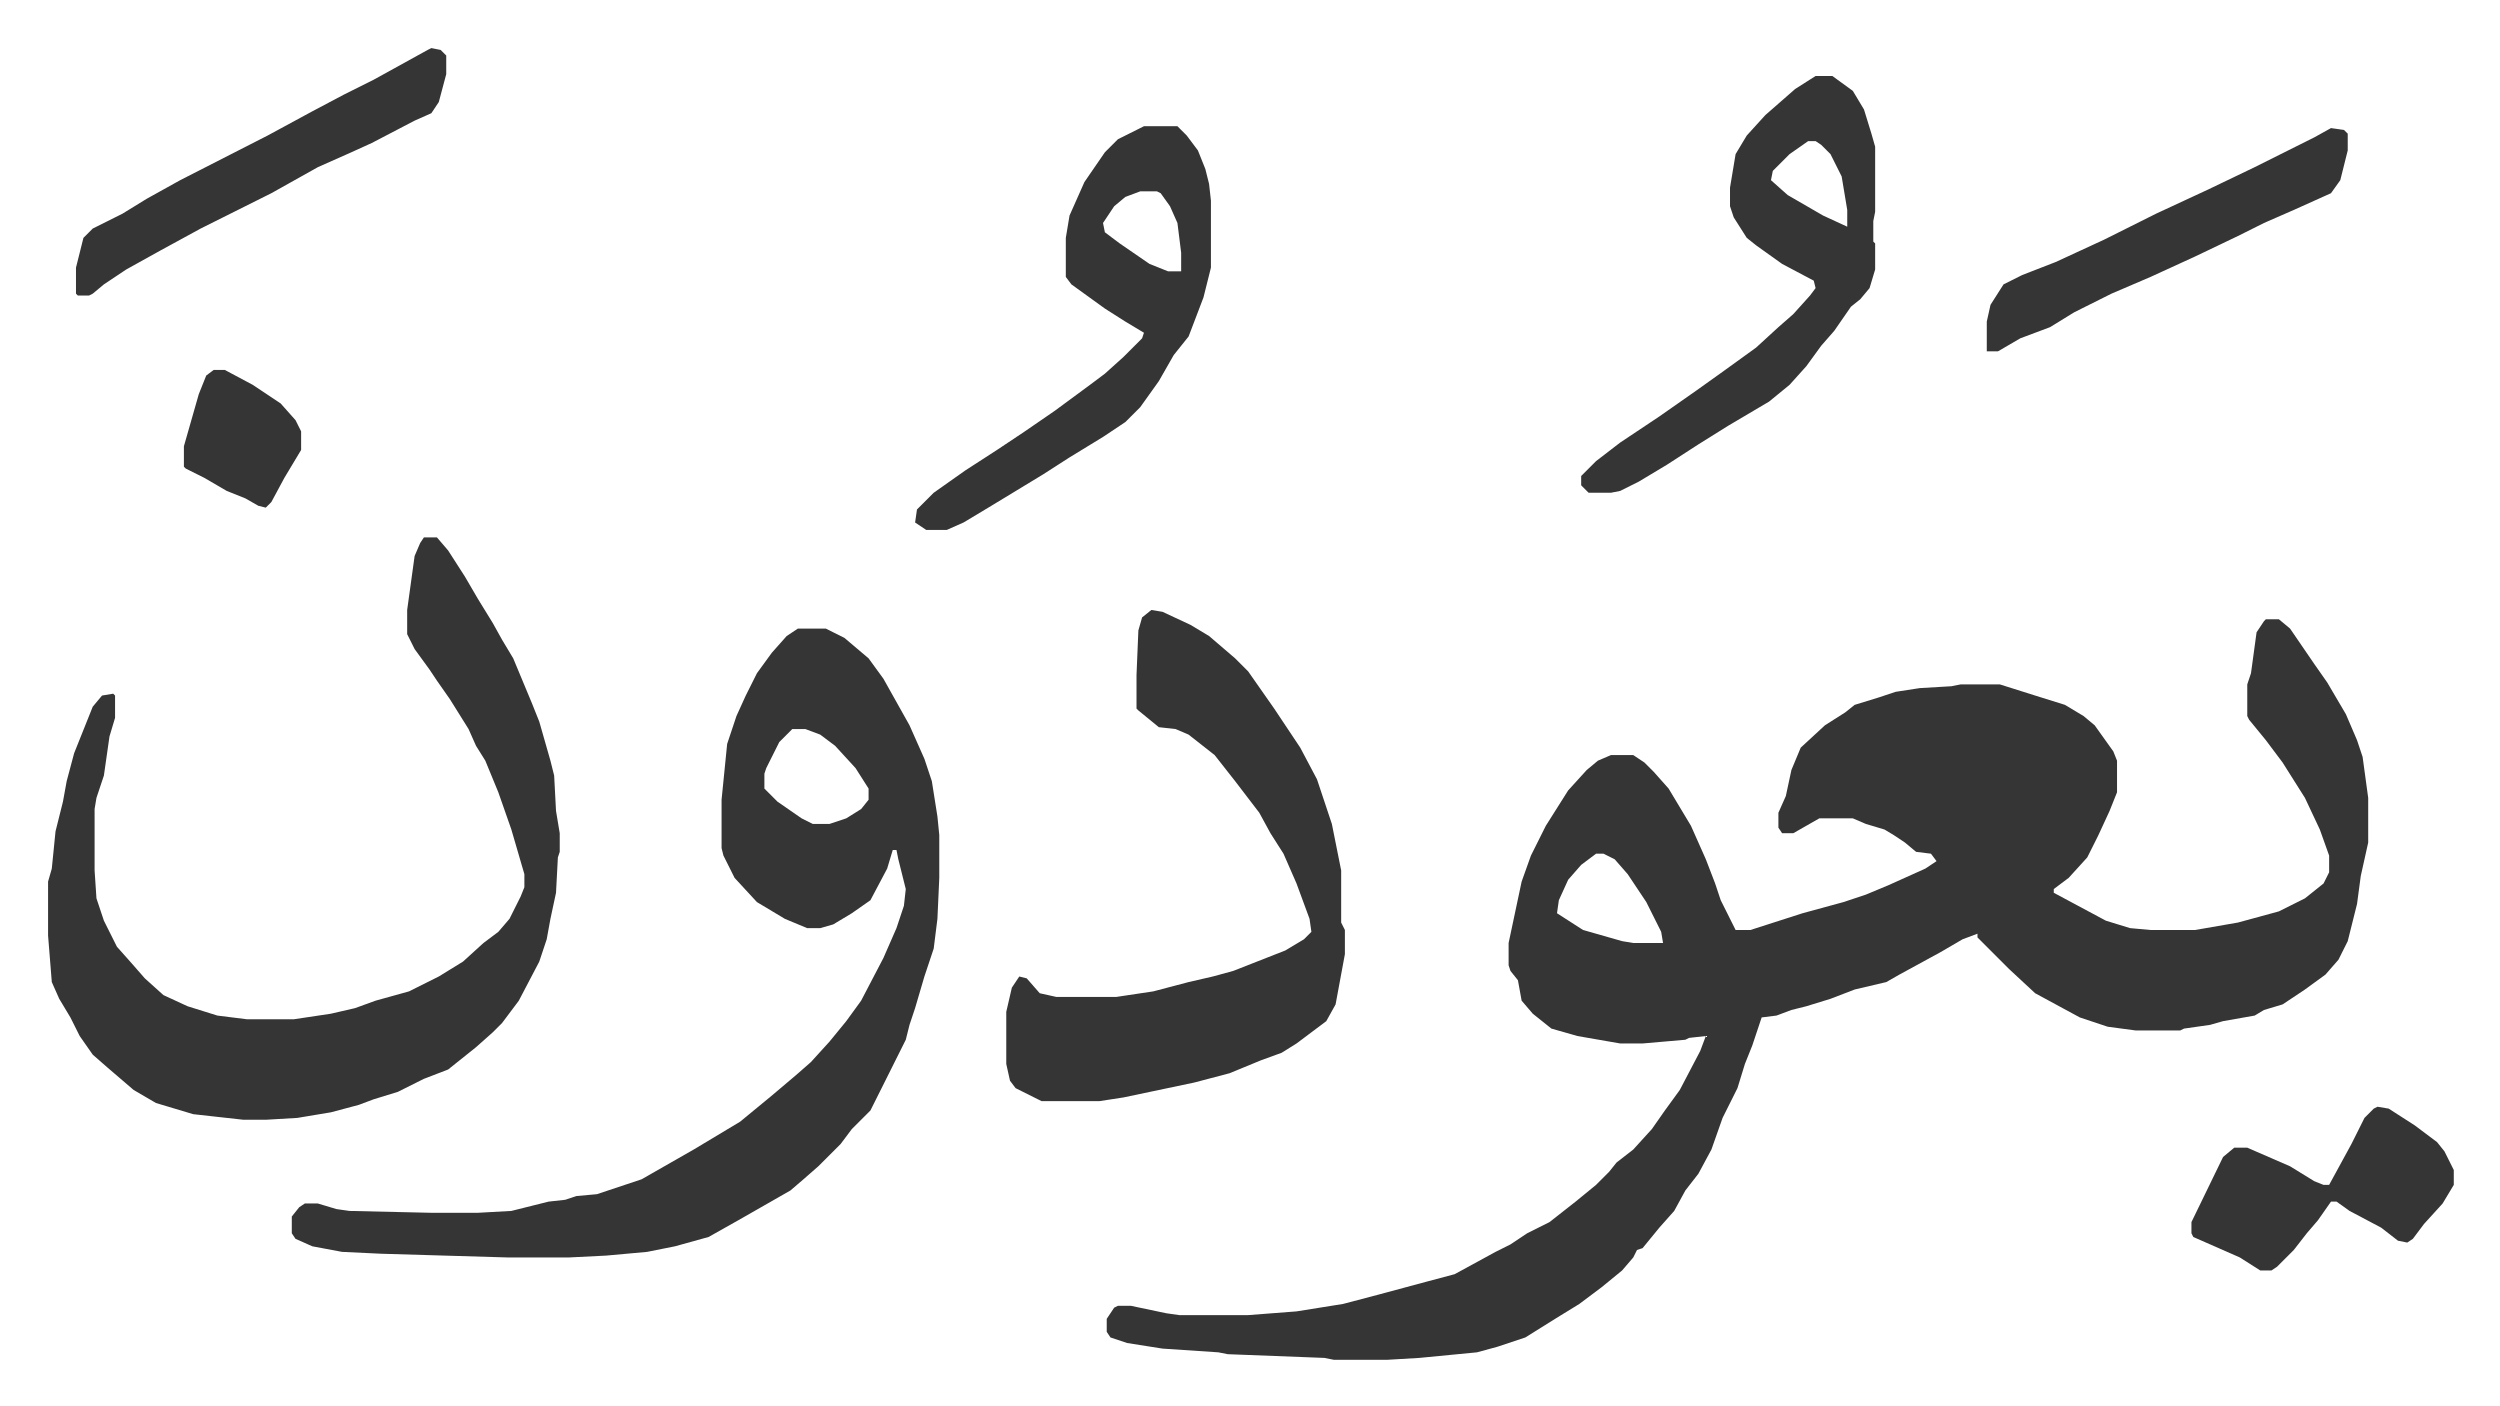 <svg xmlns="http://www.w3.org/2000/svg" role="img" viewBox="-25.84 397.16 1343.68 755.68"><path fill="#353535" id="rule_normal" d="M1192 730h7l6 5 13 19 7 10 10 17 6 14 3 9 3 22v24l-4 18-2 15-5 20-5 10-7 8-11 8-12 8-10 3-5 3-17 3-7 2-14 2-2 1h-24l-15-2-15-5-24-13-14-13-5-5-12-12v-2l-8 3-12 7-22 12-7 4-17 4-13 5-13 4-8 2-8 3-8 1-5 15-4 10-4 13-8 16-6 17-7 13-7 9-6 11-8 9-9 11-3 1-2 4-6 7-11 9-12 9-13 8-8 5-8 5-15 5-11 3-31 3-17 1h-29l-5-1-52-2-5-1-30-2-19-3-9-3-2-3v-7l4-6 2-1h7l19 4 7 1h37l26-2 25-4 19-5 26-7 15-4 22-12 8-4 9-6 12-6 14-11 11-9 7-7 4-5 9-7 10-11 7-10 8-11 11-21 3-8-9 1-2 1-23 2h-12l-23-4-14-4-10-8-6-7-2-11-4-5-1-3v-12l7-33 5-14 8-16 12-19 10-11 6-5 7-3h12l6 4 5 5 8 9 12 20 8 18 5 13 3 9 8 16h8l28-9 22-6 12-4 12-5 20-9 6-4-3-4-8-1-6-5-6-4-5-3-10-3-7-3h-18l-14 8h-6l-2-3v-8l4-9 3-14 5-12 13-12 11-7 5-4 13-4 9-3 13-2 17-1 5-1h21l19 6 16 5 10 6 6 5 10 14 2 5v17l-4 10-6 13-6 12-10 11-8 6v2l28 15 13 4 11 1h24l23-4 22-6 14-7 10-8 3-6v-9l-5-14-8-17-12-19-9-12-9-11-1-2v-17l2-6 3-22 4-6zM832 856l-8 6-7 8-5 11-1 7 14 9 21 6 6 1h16l-1-6-8-16-10-15-7-8-6-3zM403 735h15l10 5 13 11 8 11 14 25 8 18 4 12 3 19 1 10v23l-1 22-2 16-5 15-5 17-3 9-2 8-8 16-6 12-5 10-10 10-6 8-12 12-8 7-7 6-28 16-16 9-18 5-15 3-22 2-20 1h-33l-68-2-21-1-16-3-9-4-2-3v-9l4-5 3-2h7l10 3 7 1 44 1h25l18-1 12-3 8-2 9-1 6-2 11-1 24-8 14-8 14-8 25-15 17-14 13-11 8-7 10-11 9-11 8-11 12-23 7-16 4-12 1-9-4-16-1-5h-2l-3 10-9 17-10 7-10 6-7 2h-7l-12-5-15-9-12-13-6-12-1-4v-26l3-30 5-15 5-11 6-12 8-11 8-9zm-3 54l-7 7-7 14-1 3v8l7 7 13 9 6 3h9l9-3 8-5 4-5v-6l-7-11-11-12-8-6-8-3z"/><path fill="#353535" id="rule_normal" d="M202 686h7l6 7 9 14 7 12 8 13 5 9 6 10 10 24 4 10 6 21 2 8 1 19 2 12v10l-1 3-1 19-3 14-2 11-4 12-11 21-9 12-5 5-9 8-10 8-5 4-13 5-14 7-13 4-8 3-15 4-12 2-6 1-17 1h-12l-27-3-20-6-12-7-14-12-8-7-7-10-5-10-6-10-4-9-2-25v-29l2-7 2-20 4-16 2-11 4-15 10-25 5-6 6-1 1 1v12l-3 10-3 21-4 12-1 6v33l1 15 4 12 7 14 8 9 7 8 10 9 13 6 16 5 16 2h25l20-3 13-3 11-4 18-5 16-8 13-8 11-10 8-6 6-7 6-12 2-5v-7l-7-24-7-20-7-17-5-8-4-9-10-16-7-10-4-6-8-11-4-8v-13l4-29 3-7zm391 39l6 1 15 7 10 6 14 12 7 7 14 20 14 21 9 17 8 24 5 25v28l2 4v13l-5 27-5 9-16 12-8 5-11 4-17 7-19 5-38 8-13 2h-31l-14-7-3-4-2-9v-28l3-13 4-6 4 1 7 8 9 2h32l20-3 19-5 13-3 11-3 28-11 10-6 4-4-1-7-7-19-7-16-7-11-6-11-13-17-11-14-14-11-7-3-9-1-11-9-1-1v-18l1-24 2-7zm357-287h9l11 8 6 10 4 13 2 7v35l-1 5v11l1 1v14l-3 10-5 6-5 4-9 13-7 8-8 11-9 10-11 9-22 13-16 10-17 11-15 9-10 5-5 1h-12l-4-4v-5l8-8 13-10 21-14 20-14 14-10 18-13 12-11 8-7 9-10 3-4-1-4-17-9-14-10-5-4-7-11-2-6v-10l3-18 6-10 10-11 8-7 8-7zm-4 35l-10 7-9 9-1 5 9 8 19 11 13 6v-9l-3-18-6-12-5-5-3-2zm-357-8h18l5 5 6 8 4 10 2 8 1 9v36l-4 16-8 21-8 10-8 14-10 14-8 8-12 8-18 11-14 9-28 17-15 9-9 4h-11l-6-4 1-7 9-9 17-12 17-11 15-10 16-11 19-14 8-6 10-9 10-10 1-3-10-6-11-7-18-13-3-4v-21l2-12 8-18 11-16 7-7zm-2 35l-8 3-6 5-6 9 1 5 8 6 16 11 10 4h7v-10l-2-16-4-9-5-7-2-1zm-381-77l5 1 3 3v10l-4 15-4 6-9 4-23 12-11 5-18 8-25 14-38 19-22 12-18 10-12 8-6 5-2 1h-6l-1-1v-14l4-16 5-5 16-8 13-8 18-10 47-24 24-13 17-9 16-8 29-16zm1046 569l6 1 14 9 12 9 4 5 5 10v8l-6 10-10 11-6 8-3 2-5-1-9-7-17-9-7-5h-3l-7 10-6 7-7 9-9 9-3 2h-6l-11-7-25-11-1-2v-6l17-35 6-5h7l23 10 13 8 5 2h3l12-22 7-14 5-5zm-25-526l7 1 2 2v9l-4 16-5 7-20 9-16 7-14 7-23 11-24 11-21 9-20 10-13 8-16 6-12 7h-6v-16l2-9 7-11 10-5 18-7 26-12 28-14 28-13 25-12 16-8 16-8zM89 596h6l15 8 15 10 8 9 3 6v10l-9 15-7 13-3 3-4-1-7-4-10-4-12-7-10-5-1-1v-11l8-28 4-10z"/></svg>
